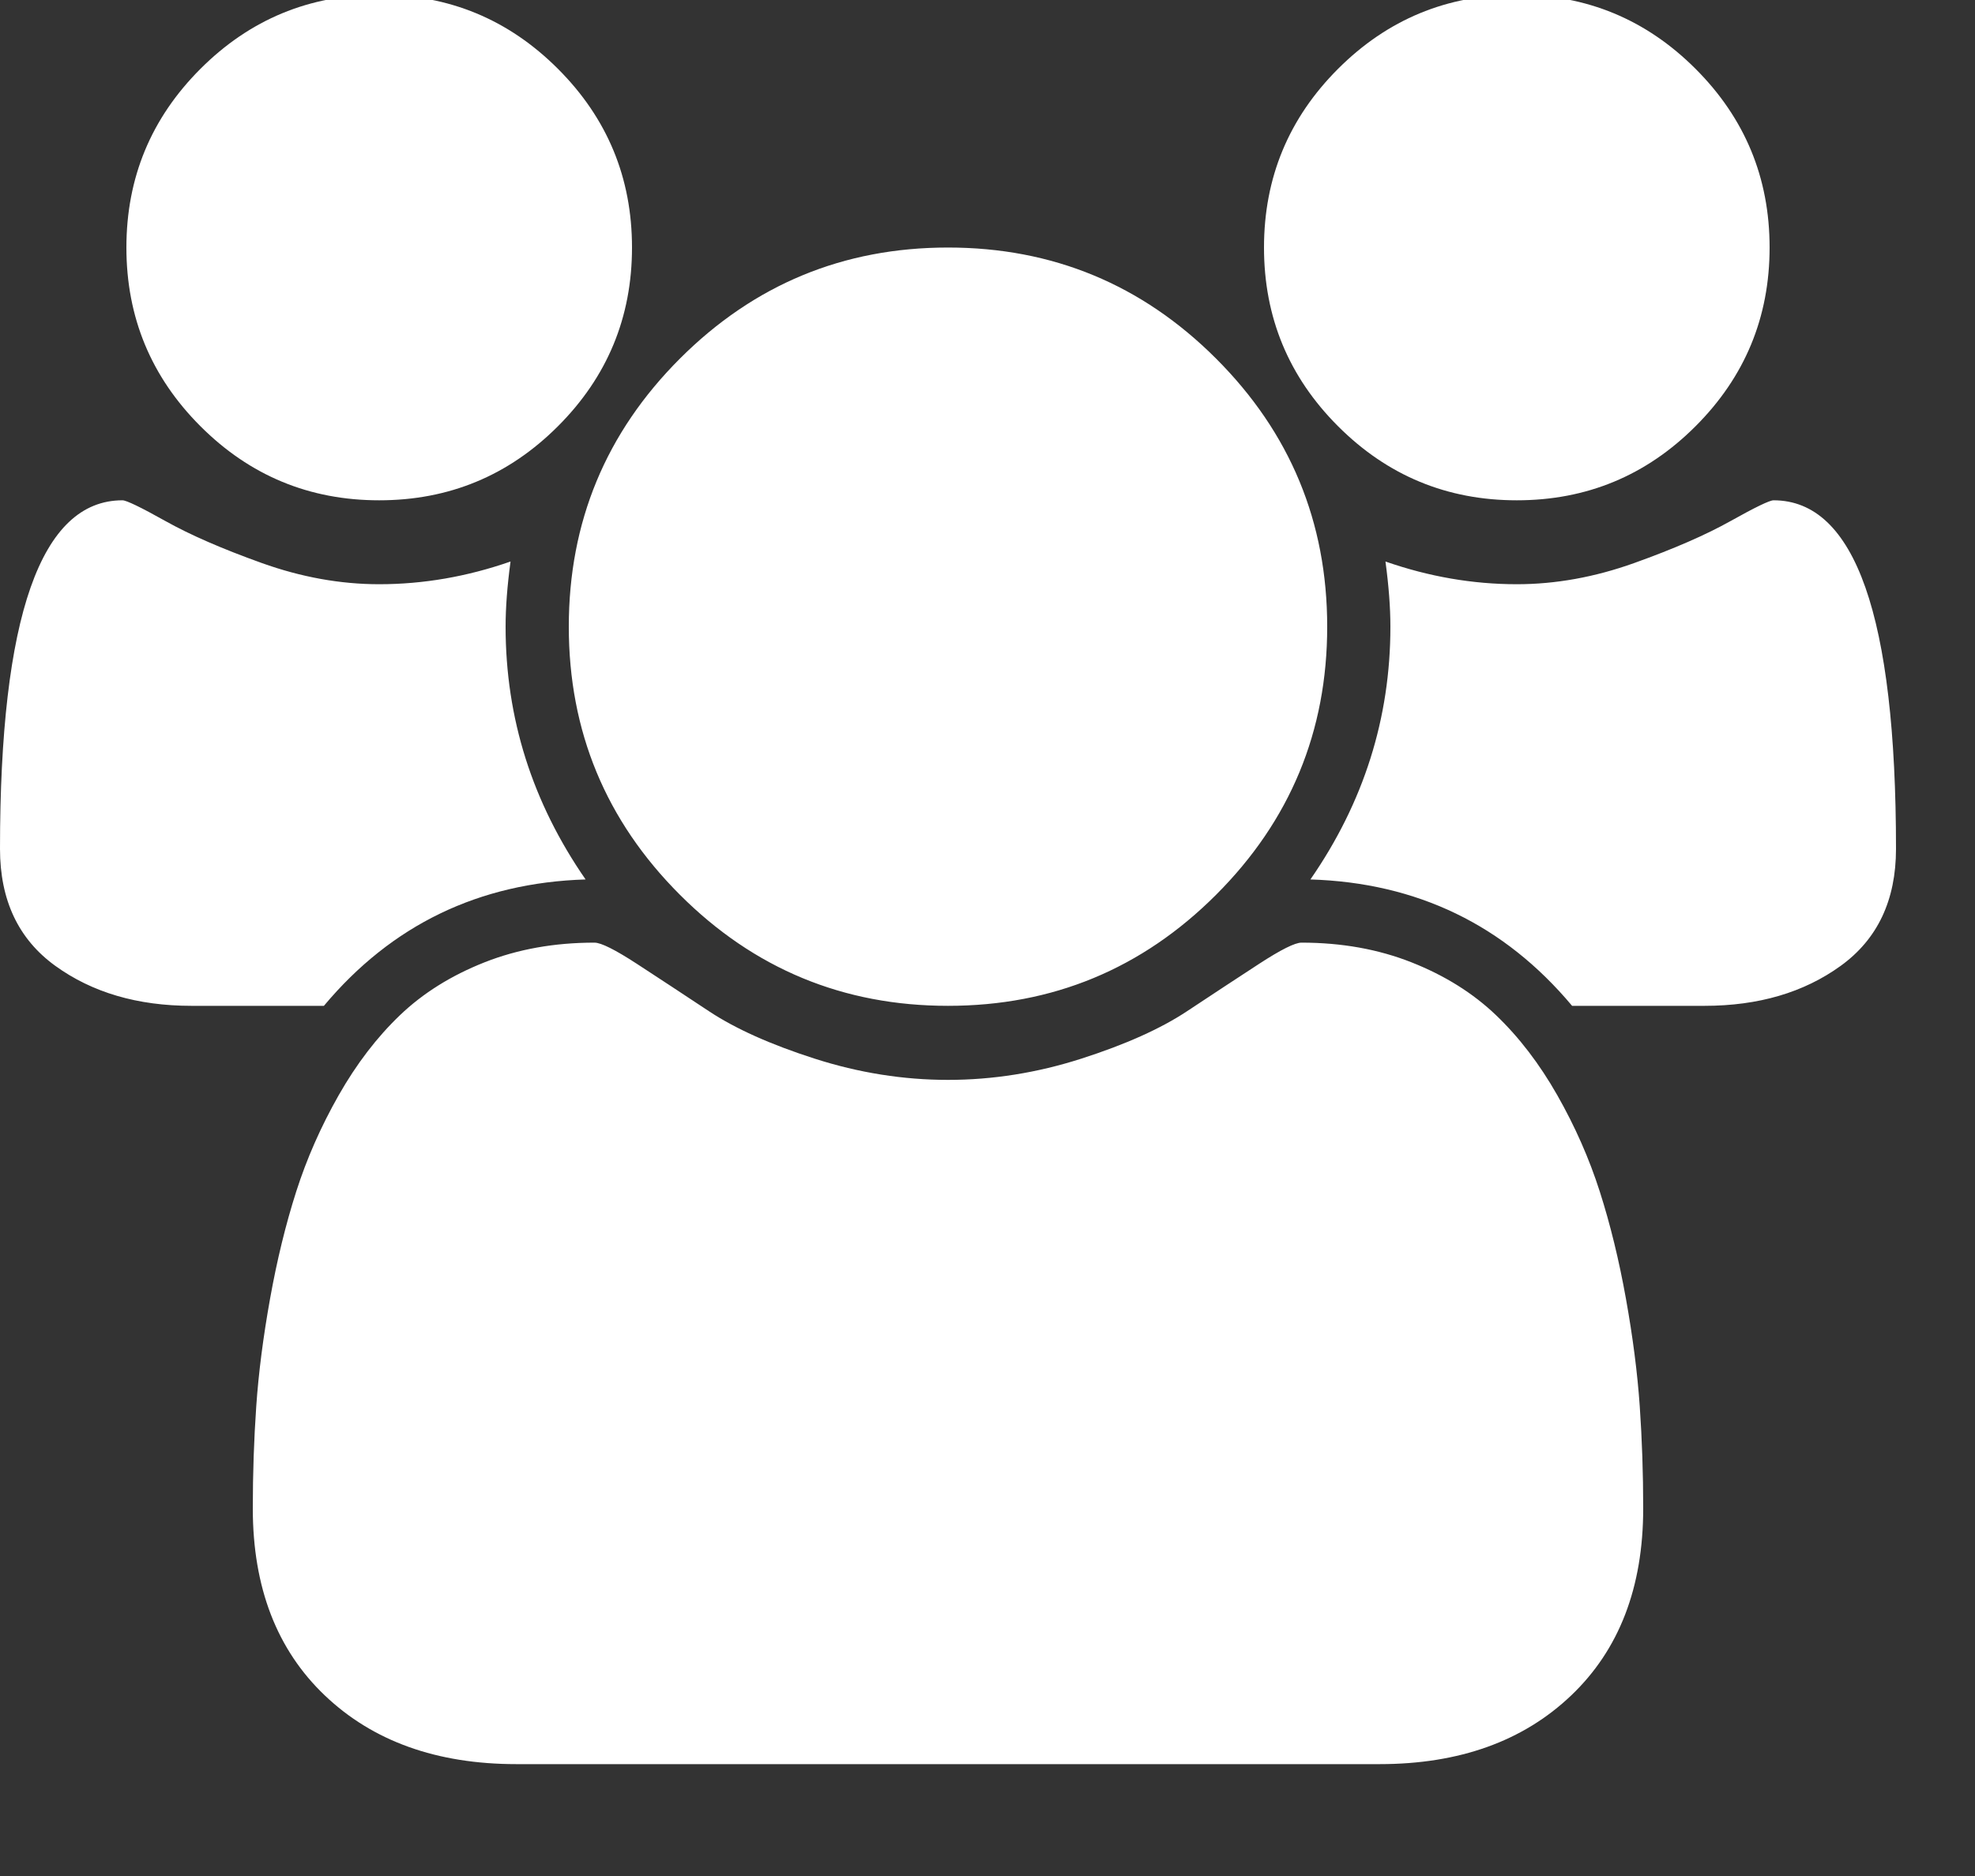 <?xml version="1.0" encoding="UTF-8" standalone="no"?>
<!DOCTYPE svg PUBLIC "-//W3C//DTD SVG 1.1//EN" "http://www.w3.org/Graphics/SVG/1.1/DTD/svg11.dtd">
<svg width="100%" height="100%" viewBox="0 0 20 19" version="1.1" xmlns="http://www.w3.org/2000/svg" xmlns:xlink="http://www.w3.org/1999/xlink" xml:space="preserve" xmlns:serif="http://www.serif.com/" style="fill-rule:evenodd;clip-rule:evenodd;stroke-linejoin:round;stroke-miterlimit:2;">
    <rect x="0" y="0" width="20" height="19" fill="#333333" stroke="none"/>
    <g transform="matrix(1,0,0,1,-912.561,-661.615)">
        <g transform="matrix(1,0,0,1,0,41)">
            <g transform="matrix(0.01,0,0,0.01,912.561,619.282)">
                <path d="M593,1024C485,1027.33 396.667,1070 328,1152L194,1152C139.333,1152 93.333,1138.5 56,1111.5C18.667,1084.5 0,1045 0,993C0,757.667 41.333,640 124,640C128,640 142.5,647 167.5,661C192.5,675 225,689.167 265,703.5C305,717.833 344.667,725 384,725C428.667,725 473,717.333 517,702C513.667,726.667 512,748.667 512,768C512,860.667 539,946 593,1024ZM1664,1661C1664,1741 1639.67,1804.17 1591,1850.5C1542.33,1896.83 1477.67,1920 1397,1920L523,1920C442.333,1920 377.667,1896.83 329,1850.5C280.333,1804.17 256,1741 256,1661C256,1625.67 257.167,1591.17 259.5,1557.5C261.833,1523.83 266.5,1487.5 273.5,1448.5C280.5,1409.5 289.333,1373.33 300,1340C310.667,1306.67 325,1274.17 343,1242.5C361,1210.83 381.667,1183.83 405,1161.5C428.333,1139.17 456.833,1121.33 490.5,1108C524.167,1094.67 561.333,1088 602,1088C608.667,1088 623,1095.17 645,1109.5C667,1123.83 691.333,1139.83 718,1157.5C744.667,1175.17 780.333,1191.17 825,1205.5C869.667,1219.83 914.667,1227 960,1227C1005.33,1227 1050.33,1219.83 1095,1205.5C1139.67,1191.17 1175.33,1175.17 1202,1157.5C1228.67,1139.83 1253,1123.83 1275,1109.5C1297,1095.17 1311.33,1088 1318,1088C1358.67,1088 1395.83,1094.67 1429.5,1108C1463.17,1121.33 1491.67,1139.17 1515,1161.5C1538.33,1183.83 1559,1210.83 1577,1242.5C1595,1274.17 1609.33,1306.67 1620,1340C1630.67,1373.33 1639.5,1409.5 1646.5,1448.5C1653.5,1487.5 1658.17,1523.83 1660.5,1557.5C1662.83,1591.17 1664,1625.67 1664,1661ZM640,384C640,454.667 615,515 565,565C515,615 454.667,640 384,640C313.333,640 253,615 203,565C153,515 128,454.667 128,384C128,313.333 153,253 203,203C253,153 313.333,128 384,128C454.667,128 515,153 565,203C615,253 640,313.333 640,384ZM1344,768C1344,874 1306.5,964.5 1231.5,1039.5C1156.5,1114.5 1066,1152 960,1152C854,1152 763.5,1114.5 688.5,1039.5C613.5,964.5 576,874 576,768C576,662 613.5,571.5 688.5,496.5C763.5,421.5 854,384 960,384C1066,384 1156.5,421.5 1231.5,496.5C1306.5,571.5 1344,662 1344,768ZM1920,993C1920,1045 1901.33,1084.5 1864,1111.5C1826.67,1138.5 1780.67,1152 1726,1152L1592,1152C1523.33,1070 1435,1027.33 1327,1024C1381,946 1408,860.667 1408,768C1408,748.667 1406.33,726.667 1403,702C1447,717.333 1491.33,725 1536,725C1575.33,725 1615,717.833 1655,703.5C1695,689.167 1727.5,675 1752.5,661C1777.5,647 1792,640 1796,640C1878.67,640 1920,757.667 1920,993ZM1792,384C1792,454.667 1767,515 1717,565C1667,615 1606.67,640 1536,640C1465.33,640 1405,615 1355,565C1305,515 1280,454.667 1280,384C1280,313.333 1305,253 1355,203C1405,153 1465.33,128 1536,128C1606.67,128 1667,153 1717,203C1767,253 1792,313.333 1792,384Z" style="fill:white;fill-rule:nonzero;"/>
            </g>
        </g>
    </g>
</svg>
